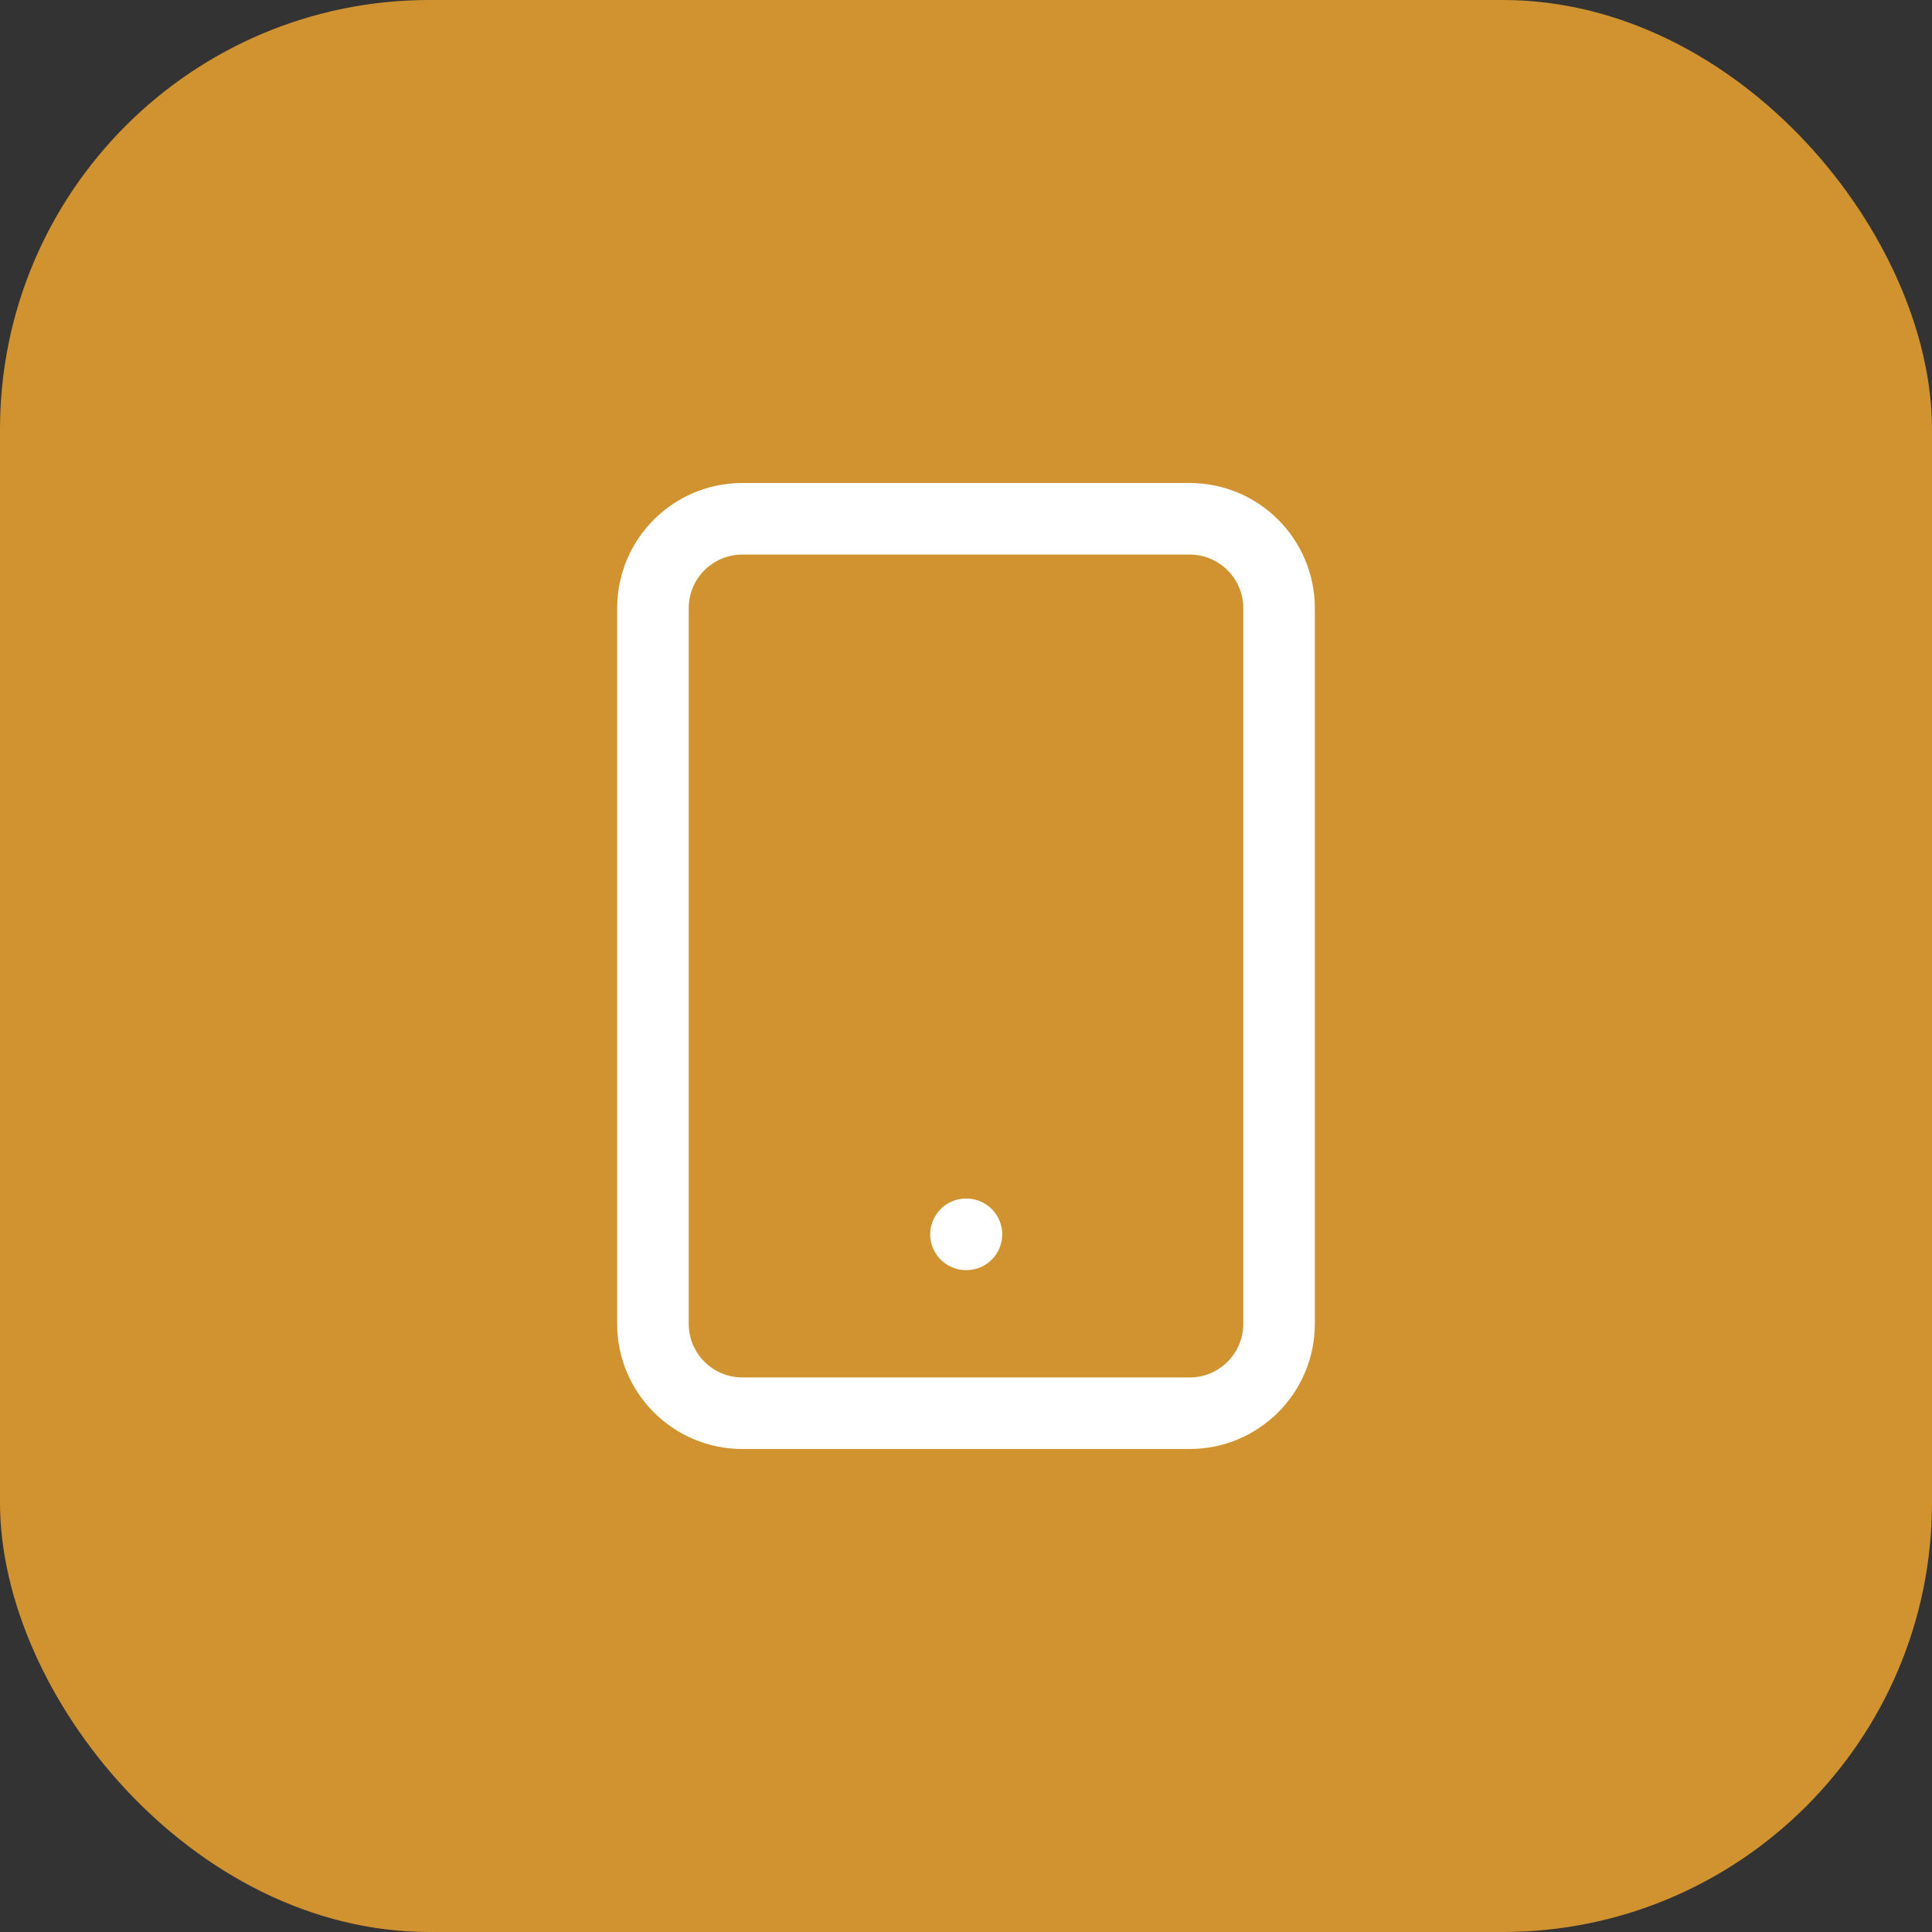<svg xmlns="http://www.w3.org/2000/svg" width="54" height="54" viewBox="0 0 54 54" fill="none"><rect x="0" y="0" width="54" height="54" fill="#333333" stroke="none"/><rect width="54" height="54" rx="12" fill="#D1932F"></rect><path d="M33.25 14.5H20.75C19.369 14.5 18.25 15.619 18.25 17V37C18.25 38.381 19.369 39.5 20.75 39.5H33.25C34.631 39.5 35.75 38.381 35.75 37V17C35.75 15.619 34.631 14.5 33.25 14.5Z" stroke="white" stroke-width="2" stroke-linecap="round" stroke-linejoin="round"></path><path d="M27 34.5H27.012" stroke="white" stroke-width="2" stroke-linecap="round" stroke-linejoin="round"></path></svg>
